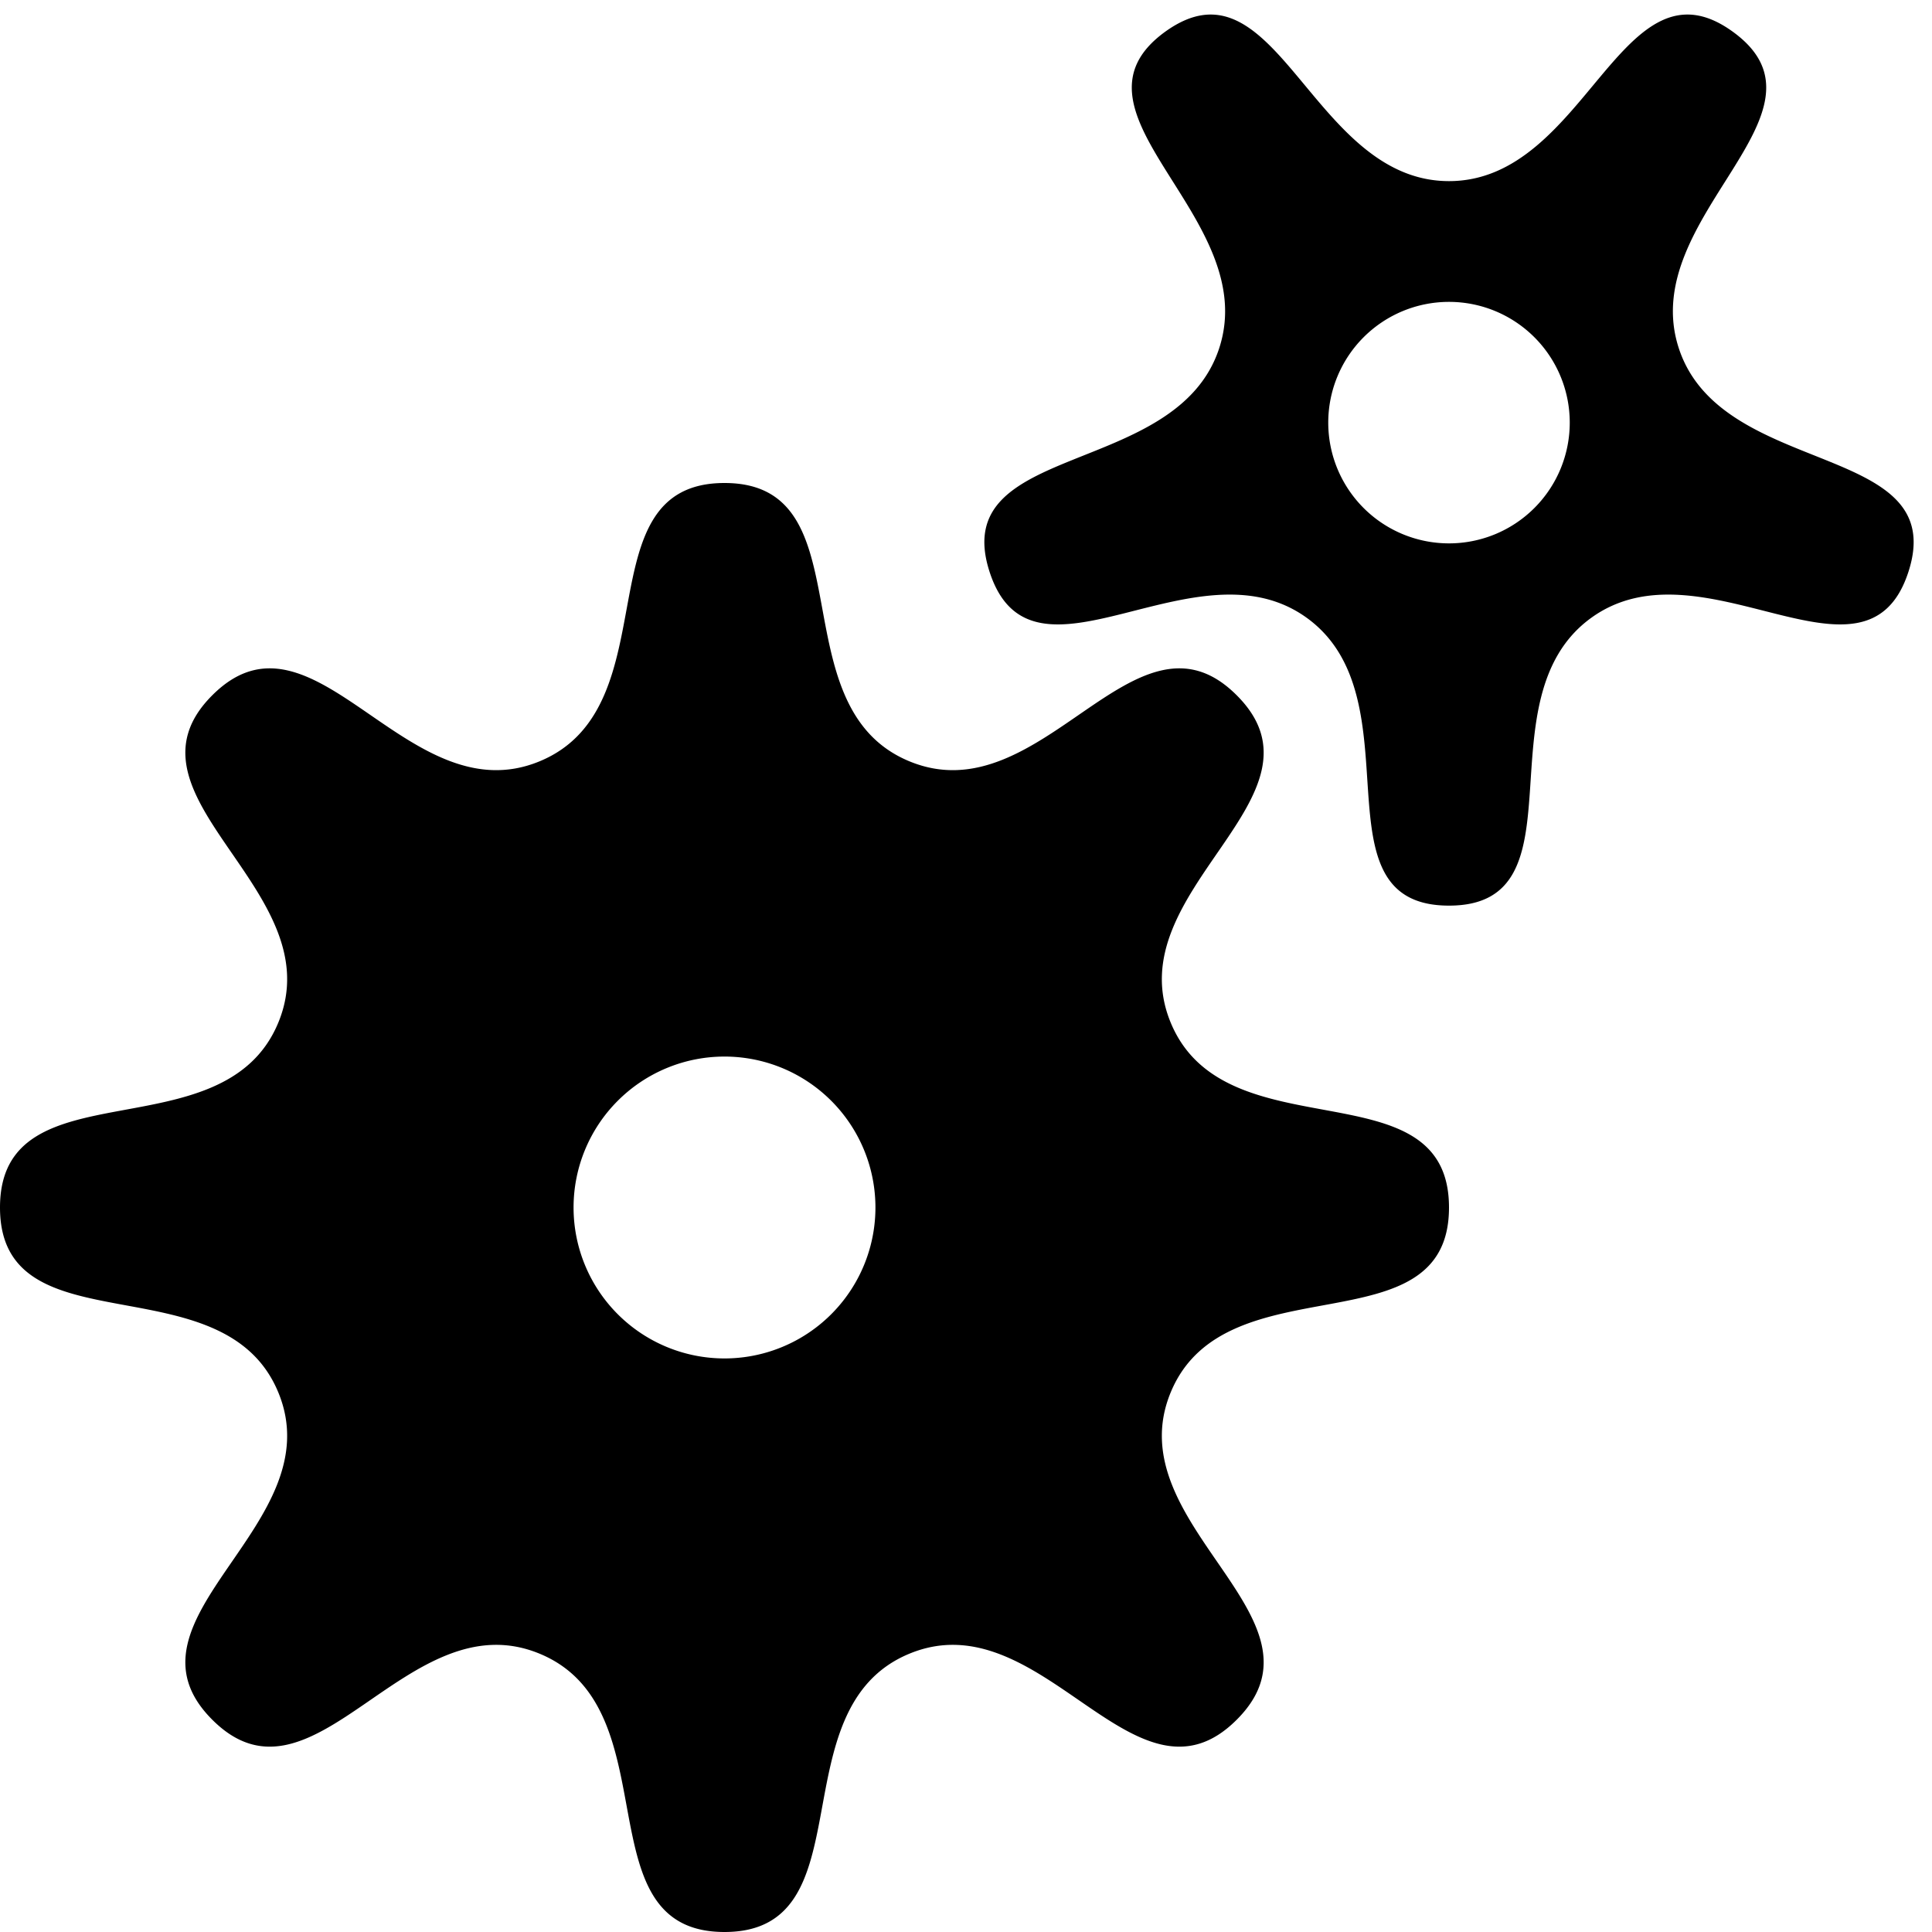 <?xml version="1.0" encoding="UTF-8" standalone="no"?>
<svg
   xmlns:dc="http://purl.org/dc/elements/1.1/"
   xmlns:cc="http://creativecommons.org/ns#"
   xmlns:rdf="http://www.w3.org/1999/02/22-rdf-syntax-ns#"
   xmlns:svg="http://www.w3.org/2000/svg"
   xmlns="http://www.w3.org/2000/svg"
   version="1.1"
   id="svg2"
   height="32"
   width="32">
  <defs
     id="defs4" />
  <path
     id="path3339"
     d="M 19.938 0.248 C 19.741 0.272 19.528 0.36 19.297 0.527 C 17.449 1.87 20.901 3.591 20.195 5.764 C 19.489 7.936 15.685 7.3 16.391 9.473 C 17.097 11.645 19.8 8.894 21.648 10.236 C 23.497 11.579 21.716 15 24 15 C 26.284 15 24.503 11.579 26.352 10.236 C 28.2 8.894 30.903 11.645 31.609 9.473 C 32.315 7.3 28.511 7.936 27.805 5.764 C 27.099 3.591 30.551 1.87 28.703 0.527 C 26.855 -0.815 26.284 3 24 3 C 22.001 3 21.316 0.079 19.938 0.248 z M 24 5 A 2 2 0 0 1 26 7 A 2 2 0 0 1 24 9 A 2 2 0 0 1 22 7 A 2 2 0 0 1 24 5 z " />
  <path
     id="path3347"
     d="M 12 8 C 9.621 8 11.138 11.699 8.939 12.609 C 6.741 13.52 5.198 9.833 3.516 11.516 C 1.833 13.198 5.52 14.741 4.609 16.939 C 3.699 19.138 0 17.621 0 20 C 0 22.379 3.699 20.862 4.609 23.061 C 5.52 25.259 1.833 26.802 3.516 28.484 C 5.198 30.167 6.741 26.48 8.939 27.391 C 11.138 28.301 9.621 32 12 32 C 14.379 32 12.862 28.301 15.061 27.391 C 17.259 26.48 18.802 30.167 20.484 28.484 C 22.167 26.802 18.48 25.259 19.391 23.061 C 20.301 20.862 24 22.379 24 20 C 24 17.621 20.301 19.138 19.391 16.939 C 18.48 14.741 22.167 13.198 20.484 11.516 C 18.802 9.833 17.259 13.52 15.061 12.609 C 12.862 11.699 14.379 8 12 8 z M 12 17.5 A 2.5 2.5 0 0 1 14.5 20 A 2.5 2.5 0 0 1 12 22.5 A 2.5 2.5 0 0 1 9.5 20 A 2.5 2.5 0 0 1 12 17.5 z " />
</svg>
